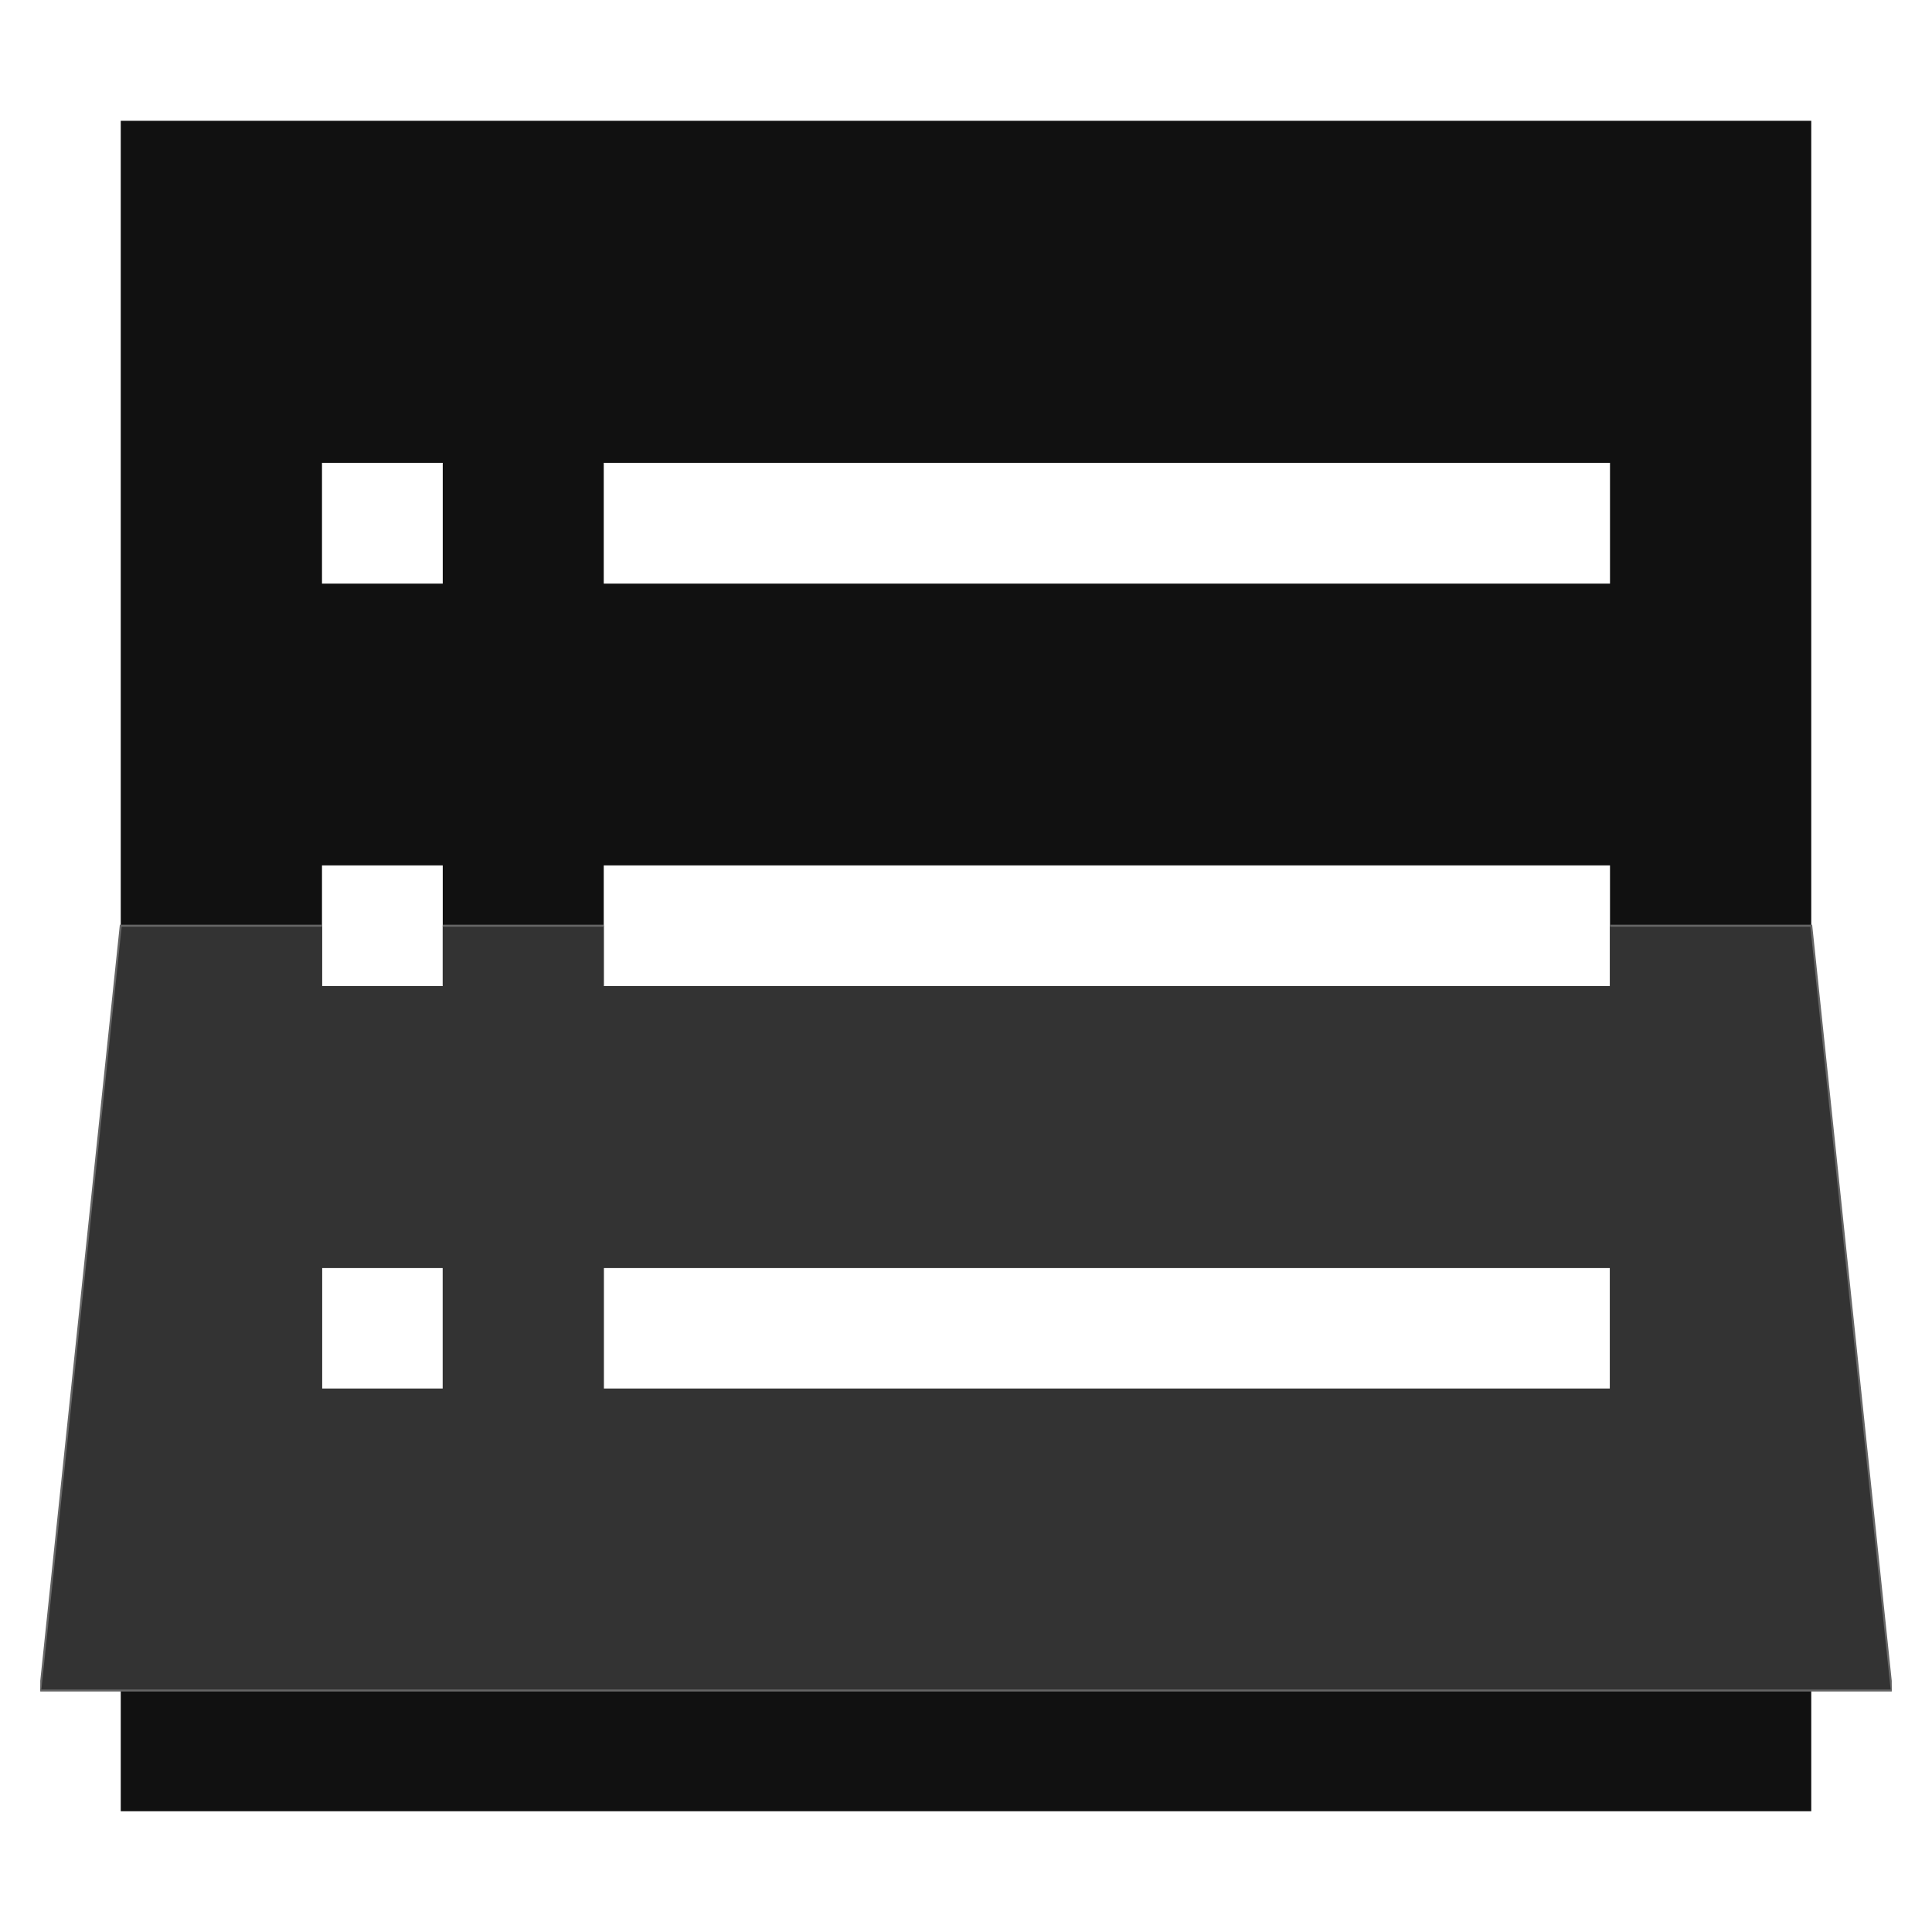 <?xml version="1.0" encoding="UTF-8" standalone="no"?>
<!-- Created with Inkscape (http://www.inkscape.org/) -->

<svg
   xmlns:dc="http://purl.org/dc/elements/1.1/"
   xmlns:cc="http://creativecommons.org/ns#"
   xmlns:rdf="http://www.w3.org/1999/02/22-rdf-syntax-ns#"
   xmlns:svg="http://www.w3.org/2000/svg"
   xmlns="http://www.w3.org/2000/svg"
   xmlns:sodipodi="http://sodipodi.sourceforge.net/DTD/sodipodi-0.dtd"
   xmlns:inkscape="http://www.inkscape.org/namespaces/inkscape"
   width="48"
   height="48"
   viewBox="0 0 48 48"
   id="svg2"
   version="1.1"
   inkscape:version="0.91 r13725"
   inkscape:export-filename="/home/umang/Projects/Indicator-stickynotes-Stuff/New Logo/logo-flat.png"
   inkscape:export-xdpi="90"
   inkscape:export-ydpi="90"
   sodipodi:docname="logo-flat-light.svg">
  <defs
     id="defs4">
    <filter
       style="color-interpolation-filters:sRGB;"
       inkscape:label="Blur"
       id="filter4180">
      <feGaussianBlur
         stdDeviation="2 2"
         result="blur"
         id="feGaussianBlur4182" />
    </filter>
    <filter
       style="color-interpolation-filters:sRGB;"
       inkscape:label="Blur"
       id="filter4254">
      <feGaussianBlur
         stdDeviation="1 1"
         result="blur"
         id="feGaussianBlur4256" />
    </filter>
    <mask
       maskUnits="userSpaceOnUse"
       id="mask10308">
      <g
         transform="translate(-0.057,0.045)"
         id="g10310">
        <rect
           style="fill:#ffffff;fill-opacity:1;stroke:none;stroke-width:3;stroke-miterlimit:4;stroke-dasharray:none;stroke-opacity:1"
           id="rect10312"
           width="46"
           height="45"
           x="1"
           y="1005.362" />
        <path
           style="fill:none;fill-rule:evenodd;stroke:#000000;stroke-width:1px;stroke-linecap:butt;stroke-linejoin:miter;stroke-opacity:1"
           d="m 3,1046.862 42,0"
           id="path10314"
           inkscape:connector-curvature="0" />
      </g>
    </mask>
    <mask
       maskUnits="userSpaceOnUse"
       id="mask10500">
      <g
         style="display:inline"
         id="g10502"
         transform="translate(0,1004.362)">
        <rect
           y="0"
           x="0"
           height="48"
           width="48"
           id="rect10504"
           style="fill:#ffffff;fill-opacity:1;stroke:none;stroke-width:3;stroke-miterlimit:4;stroke-dasharray:none;stroke-opacity:1" />
        <g
           id="g10506">
          <path
             style="fill:none;fill-rule:evenodd;stroke:#000000;stroke-width:3;stroke-linecap:butt;stroke-linejoin:miter;stroke-miterlimit:4;stroke-dasharray:none;stroke-opacity:1"
             d="m 8,13 3,0"
             id="path10508"
             inkscape:connector-curvature="0" />
          <path
             style="fill:none;fill-rule:evenodd;stroke:#000000;stroke-width:3;stroke-linecap:butt;stroke-linejoin:miter;stroke-miterlimit:4;stroke-dasharray:none;stroke-opacity:1"
             d="m 15,13 25,0"
             id="path10510"
             inkscape:connector-curvature="0" />
          <path
             style="fill:none;fill-rule:evenodd;stroke:#000000;stroke-width:3;stroke-linecap:butt;stroke-linejoin:miter;stroke-miterlimit:4;stroke-dasharray:none;stroke-opacity:1"
             d="m 8,23 3,0"
             id="path10512"
             inkscape:connector-curvature="0"
             sodipodi:nodetypes="cc" />
          <path
             style="fill:none;fill-rule:evenodd;stroke:#000000;stroke-width:3;stroke-linecap:butt;stroke-linejoin:miter;stroke-miterlimit:4;stroke-dasharray:none;stroke-opacity:1"
             d="m 15,23 25,0"
             id="path10514"
             inkscape:connector-curvature="0" />
          <path
             style="fill:none;fill-rule:evenodd;stroke:#000000;stroke-width:3;stroke-linecap:butt;stroke-linejoin:miter;stroke-miterlimit:4;stroke-dasharray:none;stroke-opacity:1"
             d="m 8,33 3,0"
             id="path10516"
             inkscape:connector-curvature="0"
             sodipodi:nodetypes="cc" />
          <path
             style="fill:none;fill-rule:evenodd;stroke:#000000;stroke-width:3;stroke-linecap:butt;stroke-linejoin:miter;stroke-miterlimit:4;stroke-dasharray:none;stroke-opacity:1"
             d="m 15,33 25,0"
             id="path10518"
             inkscape:connector-curvature="0"
             sodipodi:nodetypes="cc" />
        </g>
      </g>
    </mask>
    <clipPath
       clipPathUnits="userSpaceOnUse"
       id="clipPath4342">
      <path
         style="display:inline;fill:none;fill-opacity:1;fill-rule:evenodd;stroke:#000000;stroke-width:0.1;stroke-linecap:butt;stroke-linejoin:miter;stroke-miterlimit:4;stroke-dasharray:none;stroke-opacity:1"
         d="m 1,1005.362 0,46 46,0 0,-46 -46,0 z m 7,10.5 3,0 0,3 -3,0 0,-3 z m 7,0 25,0 0,3 -25,0 0,-3 z m -7,10 3,0 0,3 -3,0 0,-3 z m 7,0 25,0 0,3 -25,0 0,-3 z m -7,10 3,0 0,3 -3,0 0,-3 z m 7,0 25,0 0,3 -25,0 0,-3 z"
         id="path4344"
         inkscape:connector-curvature="0" />
    </clipPath>
    <clipPath
       clipPathUnits="userSpaceOnUse"
       id="clipPath4346">
      <path
         inkscape:connector-curvature="0"
         style="display:inline;fill:none;fill-opacity:1;fill-rule:evenodd;stroke:#000000;stroke-width:0.1;stroke-linecap:butt;stroke-linejoin:miter;stroke-miterlimit:4;stroke-dasharray:none;stroke-opacity:1"
         d="M 1,1 1,47 47,47 47,1 1,1 Z m 7,10.5 3,0 0,3 -3,0 0,-3 z m 7,0 25,0 0,3 -25,0 0,-3 z m -7,10 3,0 0,3 -3,0 0,-3 z m 7,0 25,0 0,3 -25,0 0,-3 z m -7,10 3,0 0,3 -3,0 0,-3 z m 7,0 25,0 0,3 -25,0 0,-3 z"
         id="path4348" />
    </clipPath>
  </defs>
  <sodipodi:namedview
     id="base"
     pagecolor="#ffffff"
     bordercolor="#666666"
     borderopacity="1.0"
     inkscape:pageopacity="0.0"
     inkscape:pageshadow="2"
     inkscape:zoom="11.313708"
     inkscape:cx="22.696233"
     inkscape:cy="18.267156"
     inkscape:document-units="px"
     inkscape:current-layer="layer1"
     showgrid="false"
     units="px"
     showguides="false"
     inkscape:window-width="1317"
     inkscape:window-height="744"
     inkscape:window-x="49"
     inkscape:window-y="24"
     inkscape:window-maximized="1">
    <inkscape:grid
       type="xygrid"
       id="grid3336" />
  </sodipodi:namedview>
  <g
     inkscape:label="bottom note"
     inkscape:groupmode="layer"
     id="layer1"
     transform="translate(0,-1004.362)"
     style="display:inline">
    <rect
       style="fill:#111111;fill-opacity:1;stroke:none;stroke-width:2;stroke-miterlimit:4;stroke-dasharray:none;stroke-opacity:1"
       id="rect4154"
       width="42"
       height="42"
       x="3"
       y="1007.362"
       mask="none"
       clip-path="url(#clipPath4342)" />
    <path
       style="fill:none;fill-rule:evenodd;stroke:#66666f;stroke-width:0.25;stroke-linecap:butt;stroke-linejoin:miter;stroke-miterlimit:4;stroke-dasharray:none;stroke-opacity:1"
       d="m 3,1027.362 42,0"
       id="path4189"
       inkscape:connector-curvature="0"
       mask="url(#mask10500)" />
  </g>
  <g
     inkscape:groupmode="layer"
     id="layer3"
     inkscape:label="top note"
     style="display:inline">
    <path
       style="fill:#333333;fill-opacity:1;fill-rule:evenodd;stroke:#666666;stroke-width:0.05;stroke-linecap:butt;stroke-linejoin:miter;stroke-miterlimit:4;stroke-dasharray:none;stroke-opacity:1"
       d="M 3,23 1,42 47,42 45,23 Z"
       id="path4193"
       inkscape:connector-curvature="0"
       sodipodi:nodetypes="ccccc"
       mask="none"
       clip-path="url(#clipPath4346)" />
  </g>
  <g
     inkscape:groupmode="layer"
     id="layer4"
     inkscape:label="mark"
     style="display:none">
    <path
       id="path4272"
       style="fill:none;fill-opacity:1;fill-rule:evenodd;stroke:#000000;stroke-width:0.1;stroke-linecap:butt;stroke-linejoin:miter;stroke-miterlimit:4;stroke-dasharray:none;stroke-opacity:1"
       d="M 1,1 47,1 47,47 1,47 Z M 15,31.5 40,31.5 l 0,3 -25,0 z M 8,31.5 l 3,0 0,3 L 8,34.5 Z m 7,-10 25,0 0,3 -25,0 z M 8,21.5 l 3,0 0,3 L 8,24.5 Z m 7,-10 25,0 0,3 -25,0 z m -7,0 3,0 0,3 -3,0 z"
       inkscape:connector-curvature="0" />
  </g>
  <g
     inkscape:groupmode="layer"
     id="layer5"
     inkscape:label="mask"
     style="display:none">
    <g
       id="g10482"
       style="display:inline">
      <rect
         style="fill:#ffffff;fill-opacity:1;stroke:none;stroke-width:3;stroke-miterlimit:4;stroke-dasharray:none;stroke-opacity:1"
         id="rect10484"
         width="48"
         height="48"
         x="0"
         y="0" />
      <g
         id="g10486">
        <path
           inkscape:connector-curvature="0"
           id="path10488"
           d="m 8,13 3,0"
           style="fill:none;fill-rule:evenodd;stroke:#000000;stroke-width:3;stroke-linecap:butt;stroke-linejoin:miter;stroke-miterlimit:4;stroke-dasharray:none;stroke-opacity:1" />
        <path
           inkscape:connector-curvature="0"
           id="path10490"
           d="m 15,13 25,0"
           style="fill:none;fill-rule:evenodd;stroke:#000000;stroke-width:3;stroke-linecap:butt;stroke-linejoin:miter;stroke-miterlimit:4;stroke-dasharray:none;stroke-opacity:1" />
        <path
           sodipodi:nodetypes="cc"
           inkscape:connector-curvature="0"
           id="path10492"
           d="m 8,23 3,0"
           style="fill:none;fill-rule:evenodd;stroke:#000000;stroke-width:3;stroke-linecap:butt;stroke-linejoin:miter;stroke-miterlimit:4;stroke-dasharray:none;stroke-opacity:1" />
        <path
           inkscape:connector-curvature="0"
           id="path10494"
           d="m 15,23 25,0"
           style="fill:none;fill-rule:evenodd;stroke:#000000;stroke-width:3;stroke-linecap:butt;stroke-linejoin:miter;stroke-miterlimit:4;stroke-dasharray:none;stroke-opacity:1" />
        <path
           sodipodi:nodetypes="cc"
           inkscape:connector-curvature="0"
           id="path10496"
           d="m 8,33 3,0"
           style="fill:none;fill-rule:evenodd;stroke:#000000;stroke-width:3;stroke-linecap:butt;stroke-linejoin:miter;stroke-miterlimit:4;stroke-dasharray:none;stroke-opacity:1" />
        <path
           sodipodi:nodetypes="cc"
           inkscape:connector-curvature="0"
           id="path10498"
           d="m 15,33 25,0"
           style="fill:none;fill-rule:evenodd;stroke:#000000;stroke-width:3;stroke-linecap:butt;stroke-linejoin:miter;stroke-miterlimit:4;stroke-dasharray:none;stroke-opacity:1" />
      </g>
    </g>
  </g>
</svg>
